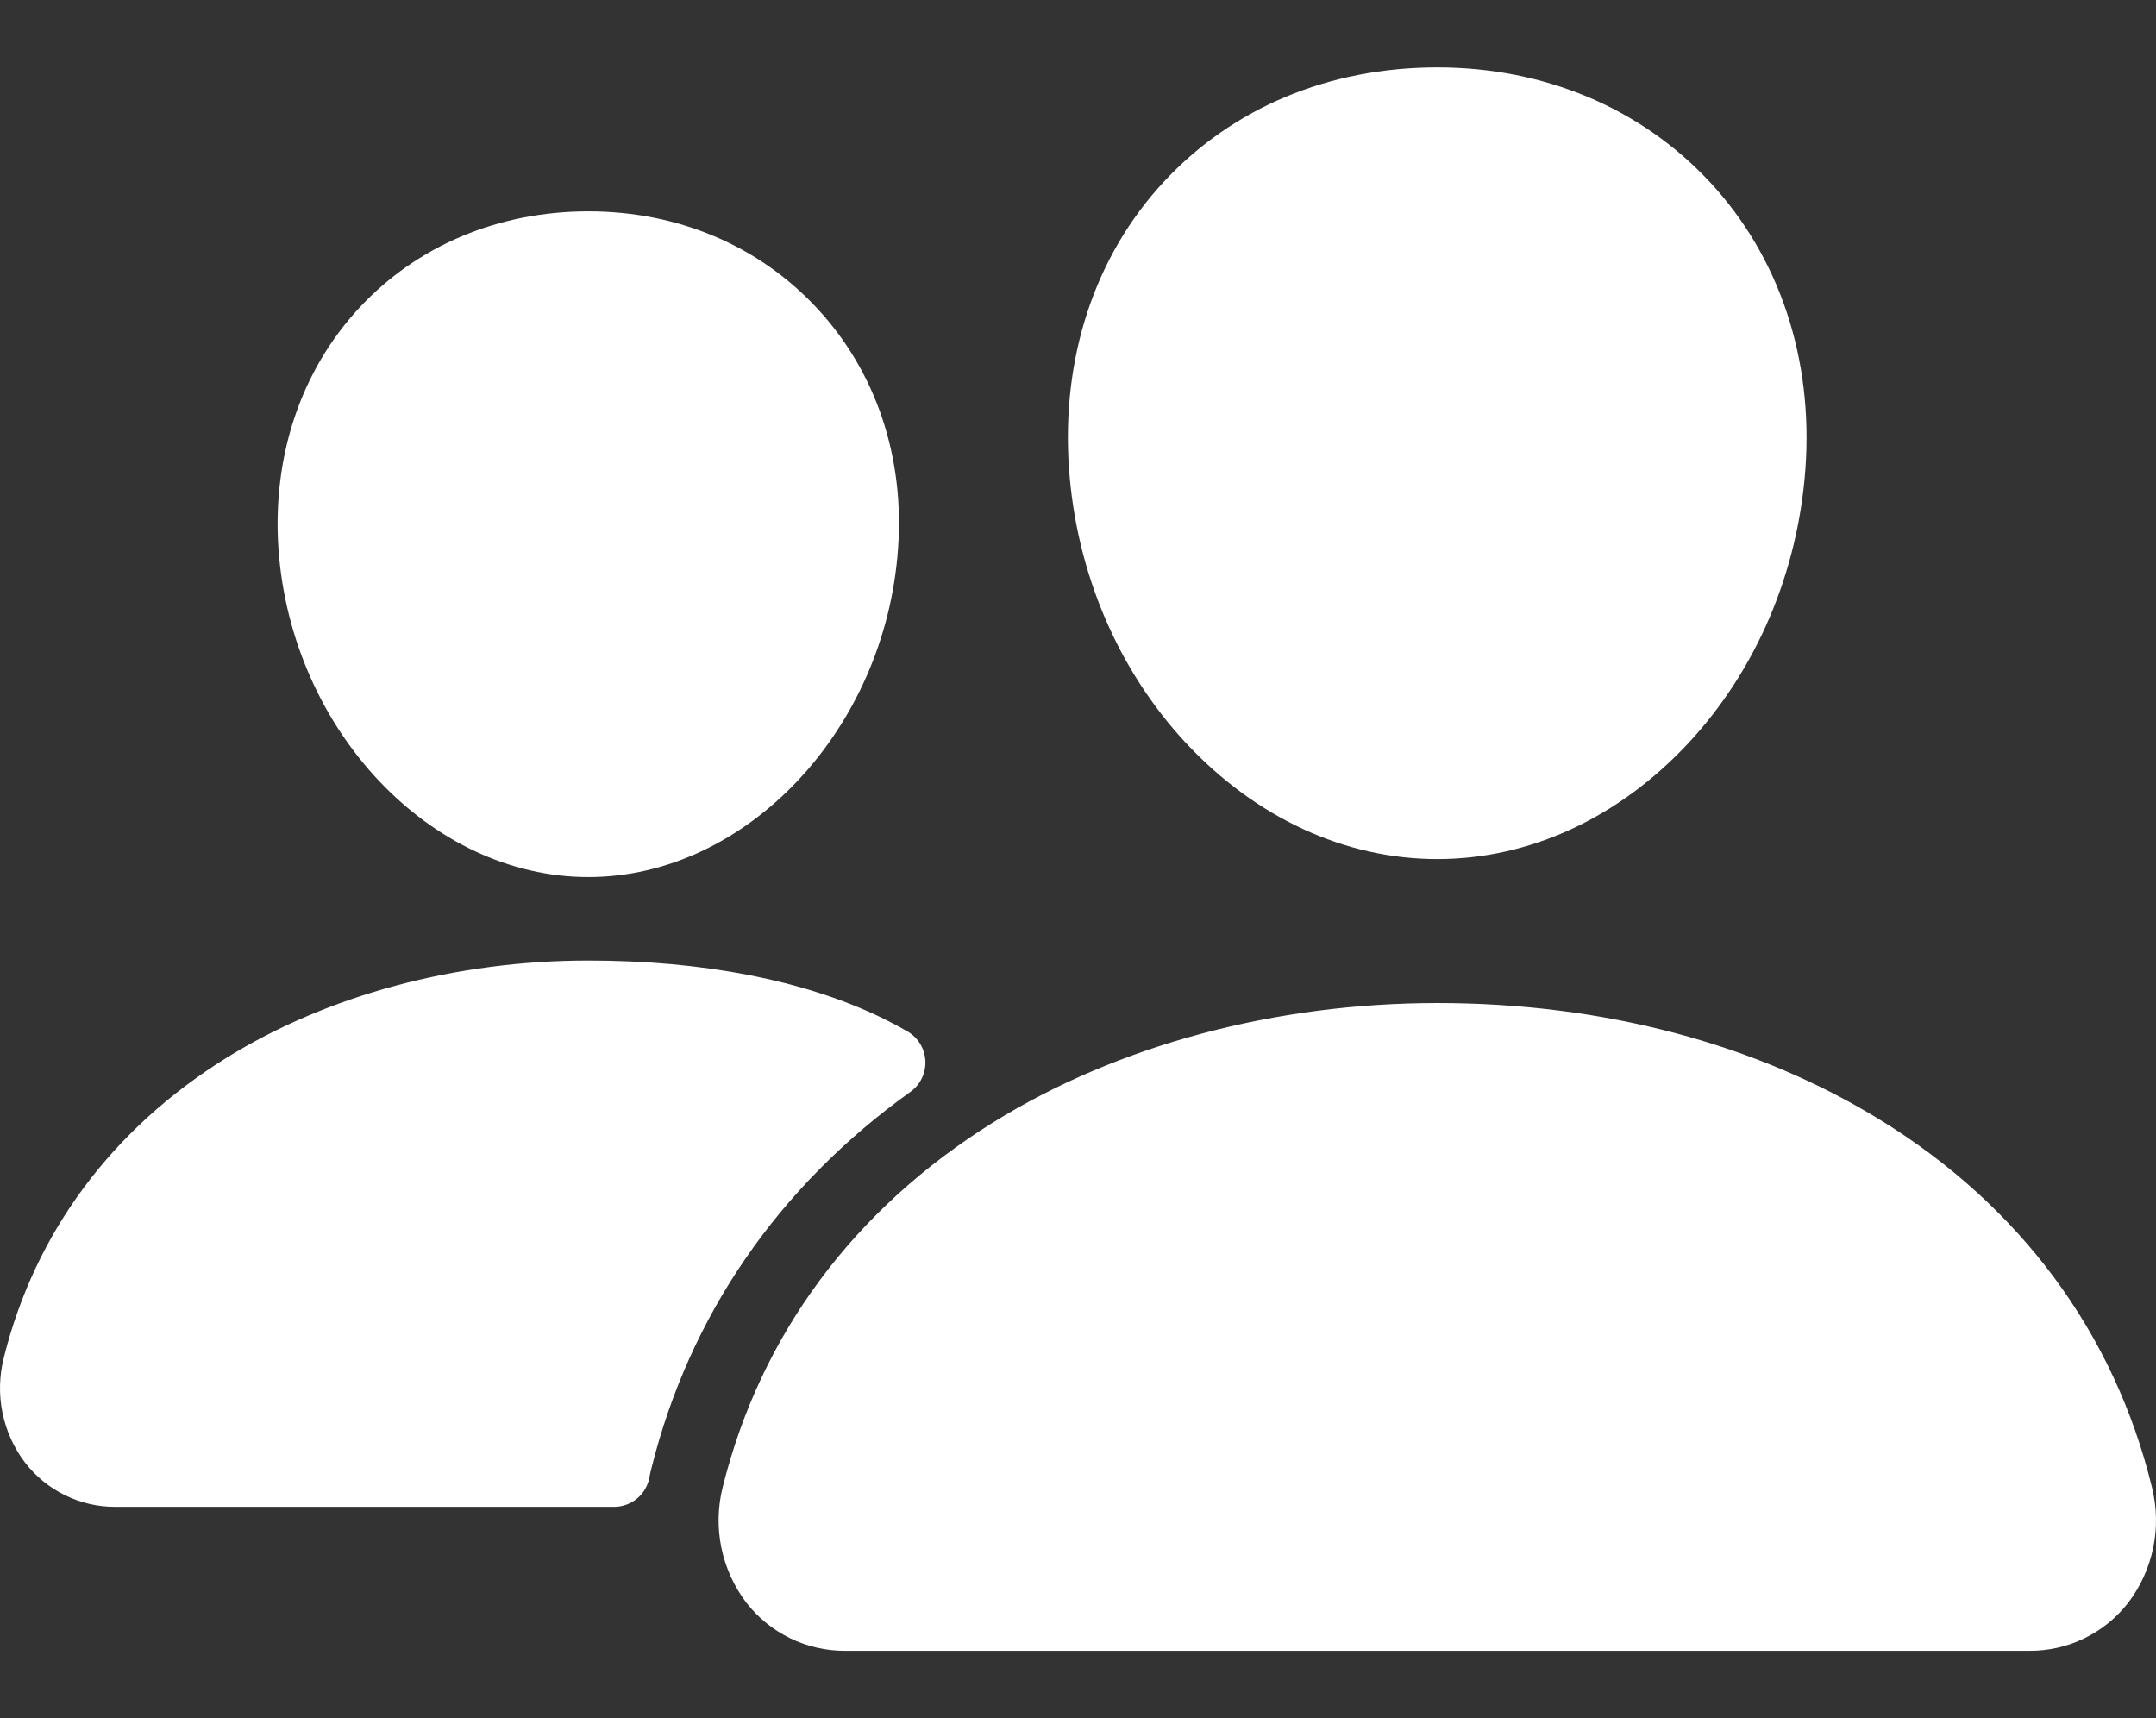 <svg width="64" height="51" viewBox="0 0 64 51" fill="none" xmlns="http://www.w3.org/2000/svg">
<rect x="0" y="0" width="64" height="51" fill="#333333" stroke="none"/>
<path d="M42.666 25.5C39.925 25.5 37.274 24.274 35.2 22.05C33.182 19.88 31.95 16.987 31.733 13.905C31.501 10.617 32.502 7.595 34.552 5.391C36.601 3.188 39.466 2 42.666 2C45.844 2 48.717 3.21 50.76 5.407C52.822 7.627 53.826 10.644 53.594 13.903C53.372 16.989 52.141 19.881 50.128 22.048C48.058 24.274 45.409 25.5 42.666 25.5ZM60.243 49H25.09C24.525 49.003 23.967 48.876 23.458 48.629C22.95 48.382 22.505 48.022 22.157 47.575C21.788 47.091 21.534 46.53 21.412 45.934C21.291 45.338 21.306 44.721 21.456 44.132C22.578 39.617 25.36 35.873 29.498 33.306C33.172 31.028 37.848 29.773 42.666 29.773C47.58 29.773 52.133 30.974 55.828 33.251C59.975 35.805 62.761 39.571 63.878 44.14C64.026 44.73 64.04 45.346 63.917 45.942C63.794 46.538 63.538 47.099 63.169 47.582C62.822 48.026 62.377 48.385 61.87 48.631C61.363 48.877 60.807 49.003 60.243 49ZM17.466 26.034C12.774 26.034 8.649 21.665 8.266 16.296C8.077 13.546 8.933 11.002 10.666 9.137C12.381 7.29 14.8 6.273 17.466 6.273C20.133 6.273 22.533 7.296 24.257 9.153C26.004 11.033 26.857 13.571 26.657 16.299C26.274 21.666 22.15 26.034 17.466 26.034ZM26.221 30.233C23.876 29.085 20.832 28.511 17.468 28.511C13.54 28.511 9.725 29.536 6.725 31.398C3.324 33.511 1.036 36.589 0.112 40.305C-0.023 40.839 -0.036 41.398 0.074 41.938C0.185 42.478 0.416 42.986 0.751 43.424C1.068 43.832 1.474 44.161 1.939 44.387C2.403 44.613 2.913 44.73 3.429 44.727H18.229C18.479 44.727 18.721 44.639 18.913 44.479C19.104 44.319 19.234 44.096 19.278 43.85C19.293 43.766 19.312 43.682 19.333 43.599C20.464 39.051 23.113 35.208 27.028 32.407C27.172 32.303 27.288 32.165 27.365 32.005C27.442 31.845 27.478 31.668 27.47 31.49C27.461 31.313 27.409 31.14 27.317 30.988C27.225 30.836 27.097 30.709 26.944 30.619C26.734 30.496 26.494 30.367 26.221 30.233Z" fill="white"/>
</svg>
